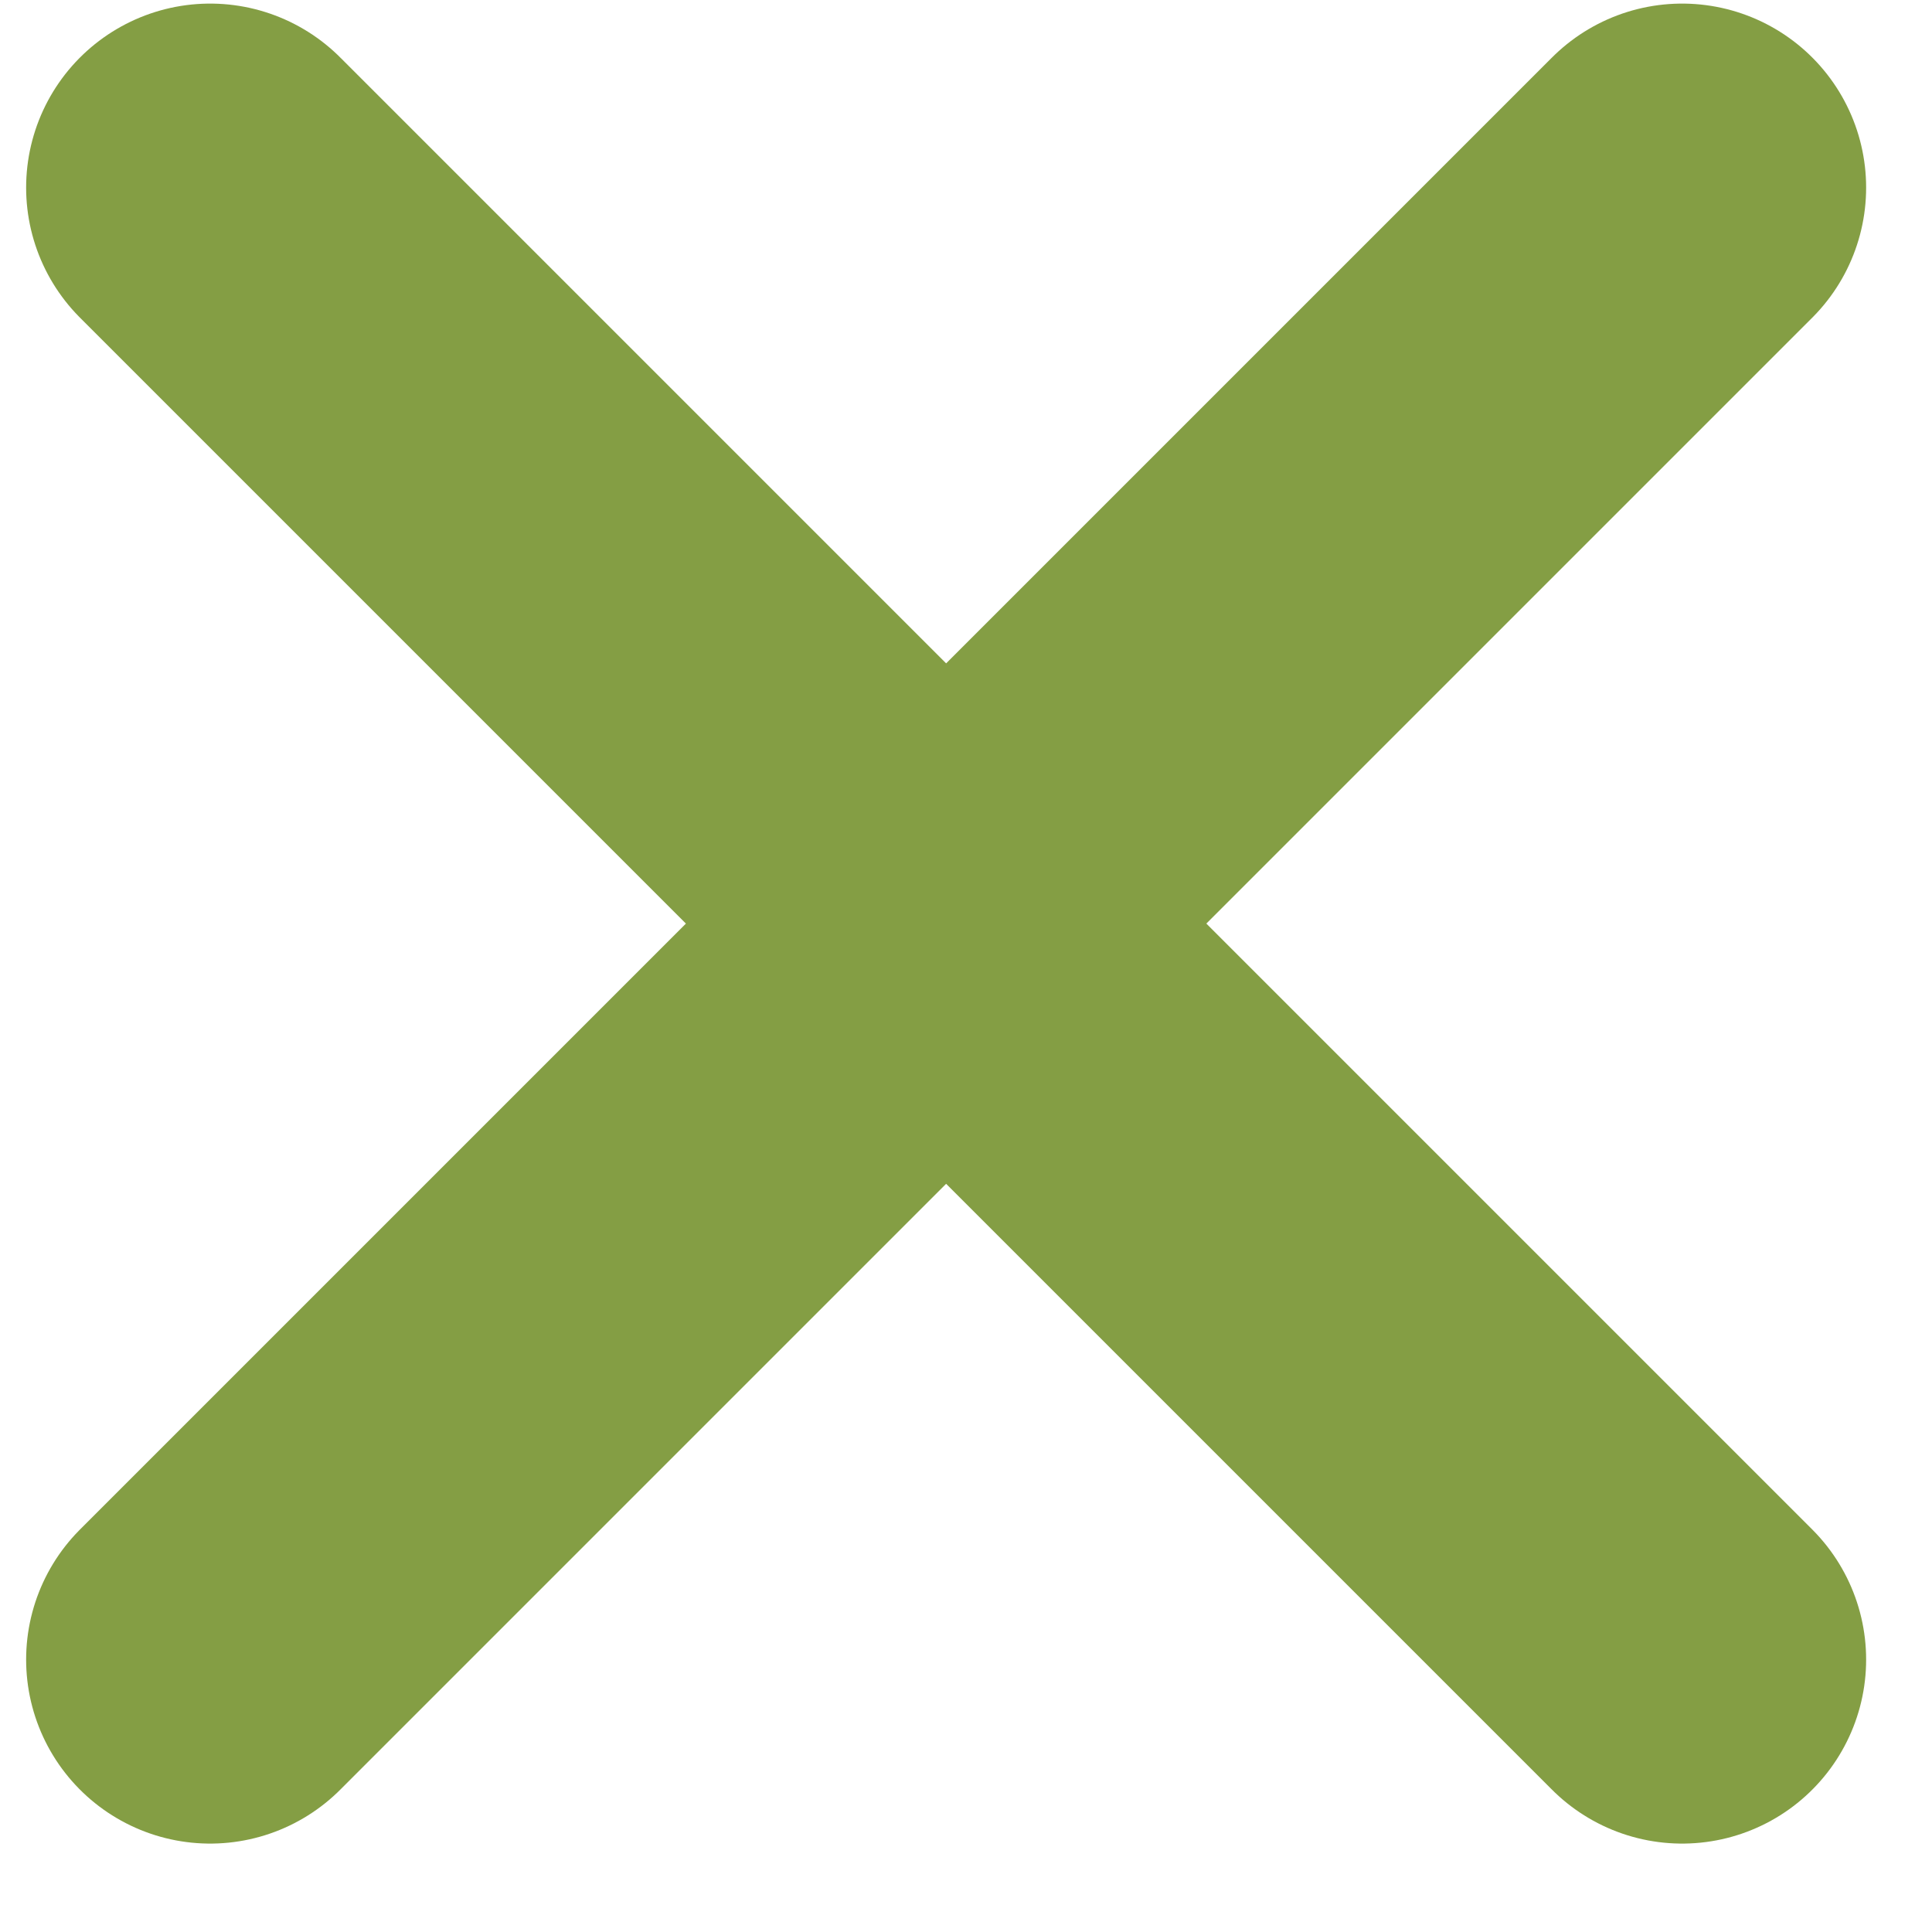 <svg width="21" height="21" viewBox="0 0 21 21" fill="none" xmlns="http://www.w3.org/2000/svg">
<path d="M2.284 2.039L18.284 18.039M18.284 2.039L2.284 18.039" stroke="#849E44" stroke-width="4" stroke-linecap="round"/>
</svg>
